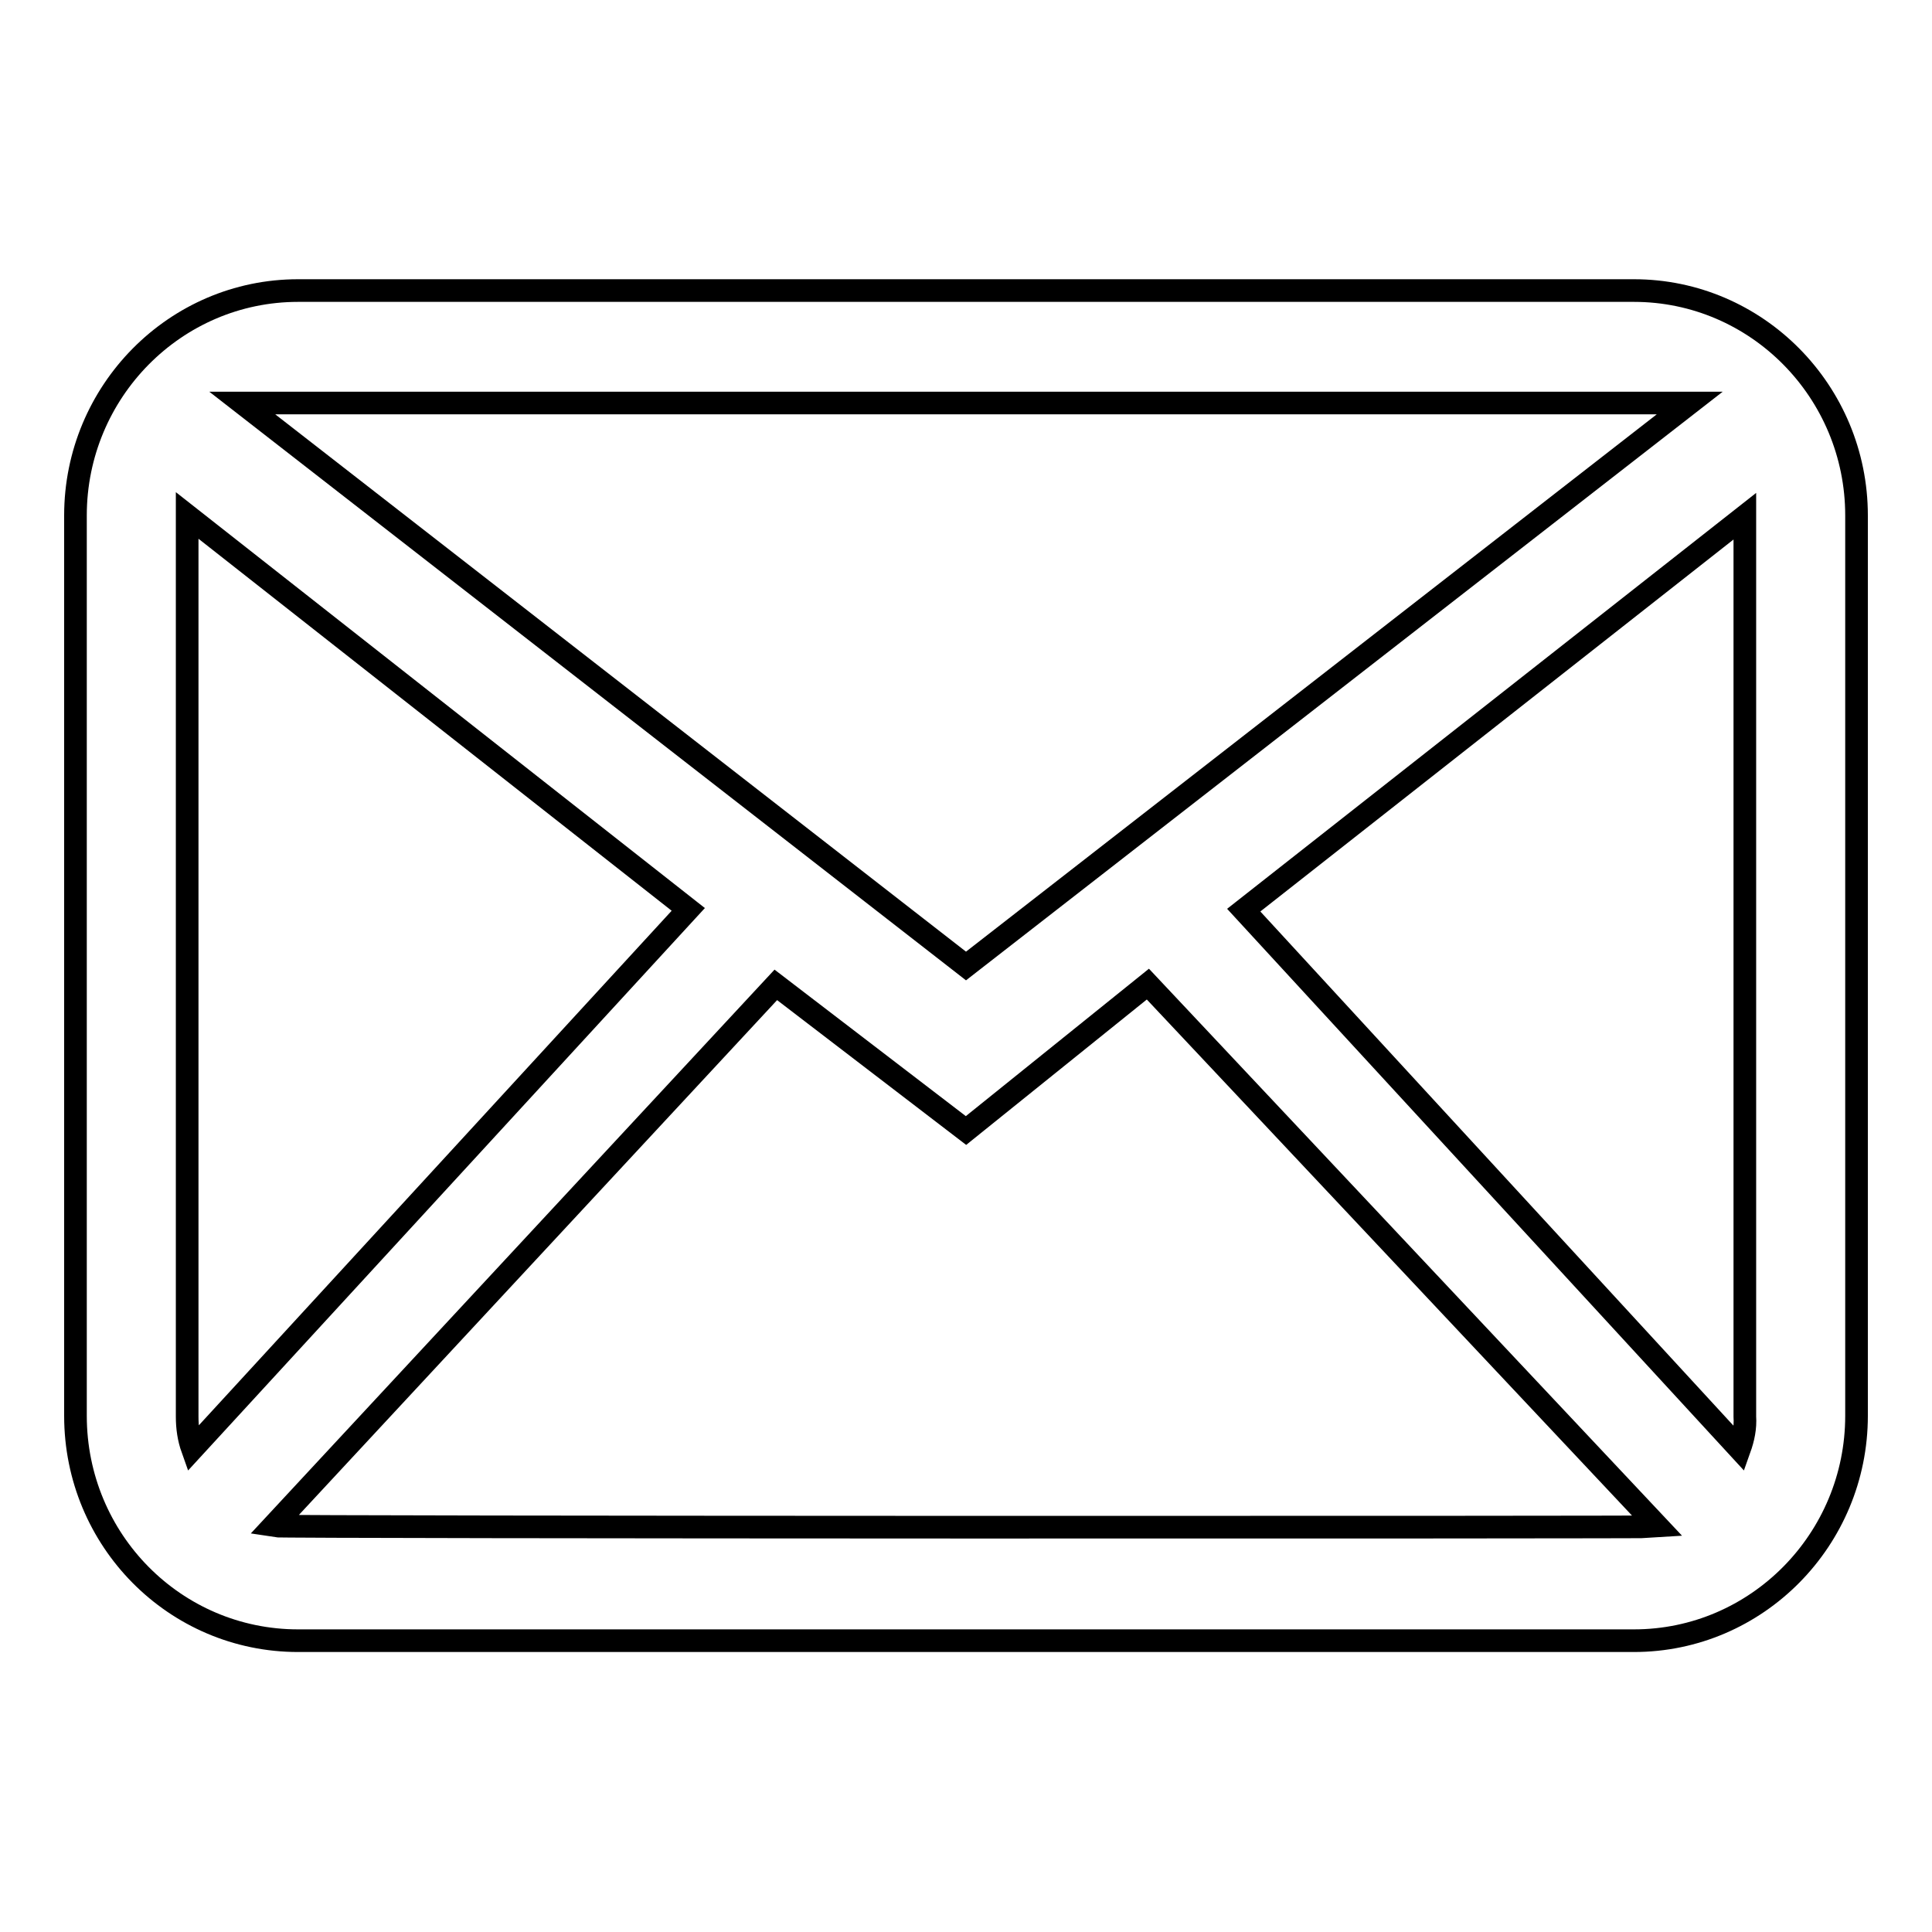 <?xml version="1.0" encoding="utf-8"?>
<!-- Svg Vector Icons : http://www.onlinewebfonts.com/icon -->
<!DOCTYPE svg PUBLIC "-//W3C//DTD SVG 1.1//EN" "http://www.w3.org/Graphics/SVG/1.1/DTD/svg11.dtd">
<svg version="1.1" xmlns="http://www.w3.org/2000/svg" xmlns:xlink="http://www.w3.org/1999/xlink" x="0px" y="0px" viewBox="0 0 256 256" enable-background="new 0 0 256 256" xml:space="preserve">
<g><g><path stroke-width="3" fill-opacity="0" stroke="#000000"  d="M216.5,38.5h-177C23.2,38.5,10,51.9,10,68.3v119.3c0,16.5,13.2,29.8,29.5,29.8h177c16.3,0,29.5-13.4,29.5-29.8V68.3C246,51.9,232.8,38.5,216.5,38.5z M223.9,53.4L128,128L32.1,53.4H223.9z M24.8,187.7V68.3l66.4,52.2L25.5,192C25,190.6,24.8,189.2,24.8,187.7z M36.2,202.2l66.6-71.7l25.2,19.3l24.1-19.4l67.6,71.9C218.7,202.4,37.3,202.4,36.2,202.2z M230.5,192l-65.7-71.4l66.4-52.2v119.3C231.3,189.2,231,190.6,230.5,192z"/></g></g>
</svg>